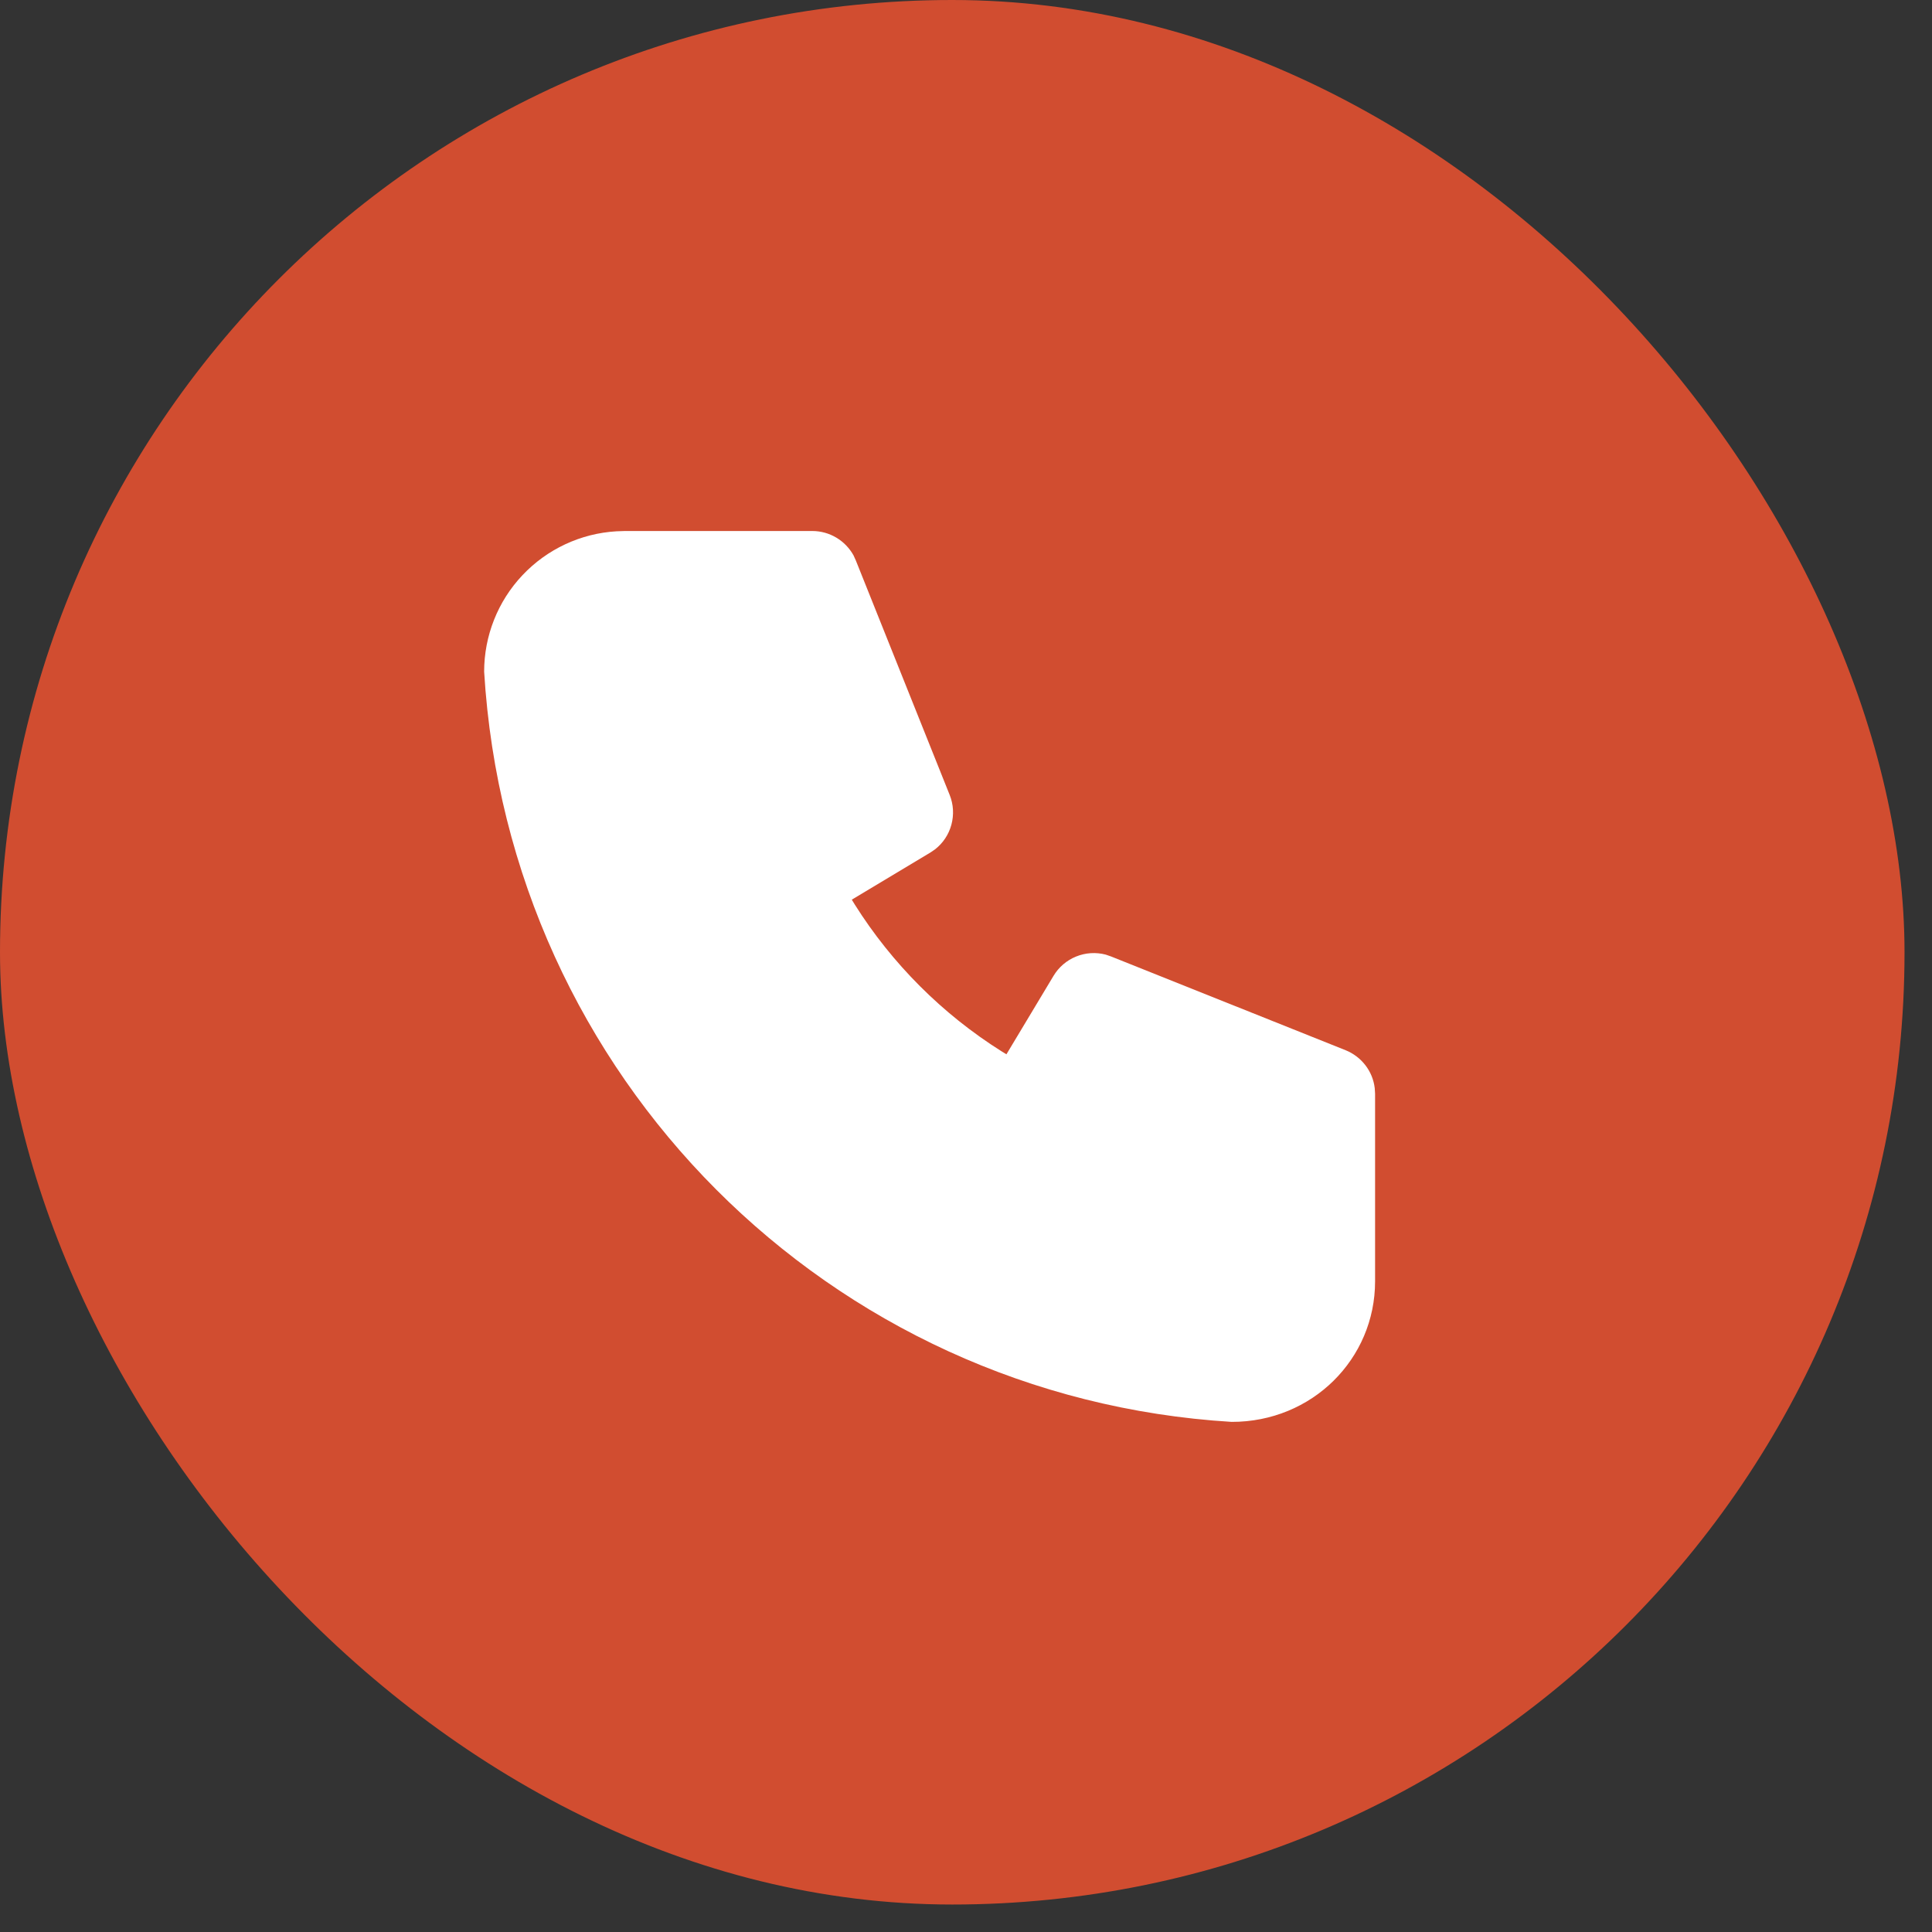 <svg width="27" height="27" viewBox="0 0 27 27" fill="none" xmlns="http://www.w3.org/2000/svg">
<rect x="0" y="0" width="27" height="27" fill="#333333" stroke="none"/>
<rect width="26.616" height="26.616" rx="13.308" fill="#D14D30"/>
<path d="M11.353 7.421C11.47 7.421 11.586 7.453 11.687 7.513C11.788 7.573 11.871 7.659 11.928 7.761L11.961 7.834L13.272 11.11C13.325 11.242 13.333 11.387 13.296 11.525C13.259 11.662 13.179 11.783 13.067 11.87L13.001 11.915L11.904 12.573L11.945 12.64C12.467 13.469 13.169 14.171 13.998 14.693L14.065 14.734L14.723 13.638C14.796 13.516 14.907 13.421 15.038 13.368C15.17 13.314 15.315 13.305 15.453 13.341L15.528 13.367L18.805 14.677C18.914 14.721 19.009 14.793 19.081 14.886C19.153 14.979 19.198 15.089 19.212 15.206L19.217 15.285V17.907C19.217 18.992 18.337 19.873 17.212 19.871C11.589 19.53 7.108 15.048 6.766 9.387C6.766 8.886 6.957 8.403 7.301 8.039C7.645 7.674 8.116 7.454 8.616 7.425L8.732 7.421H11.353Z" fill="white"/>
</svg>
